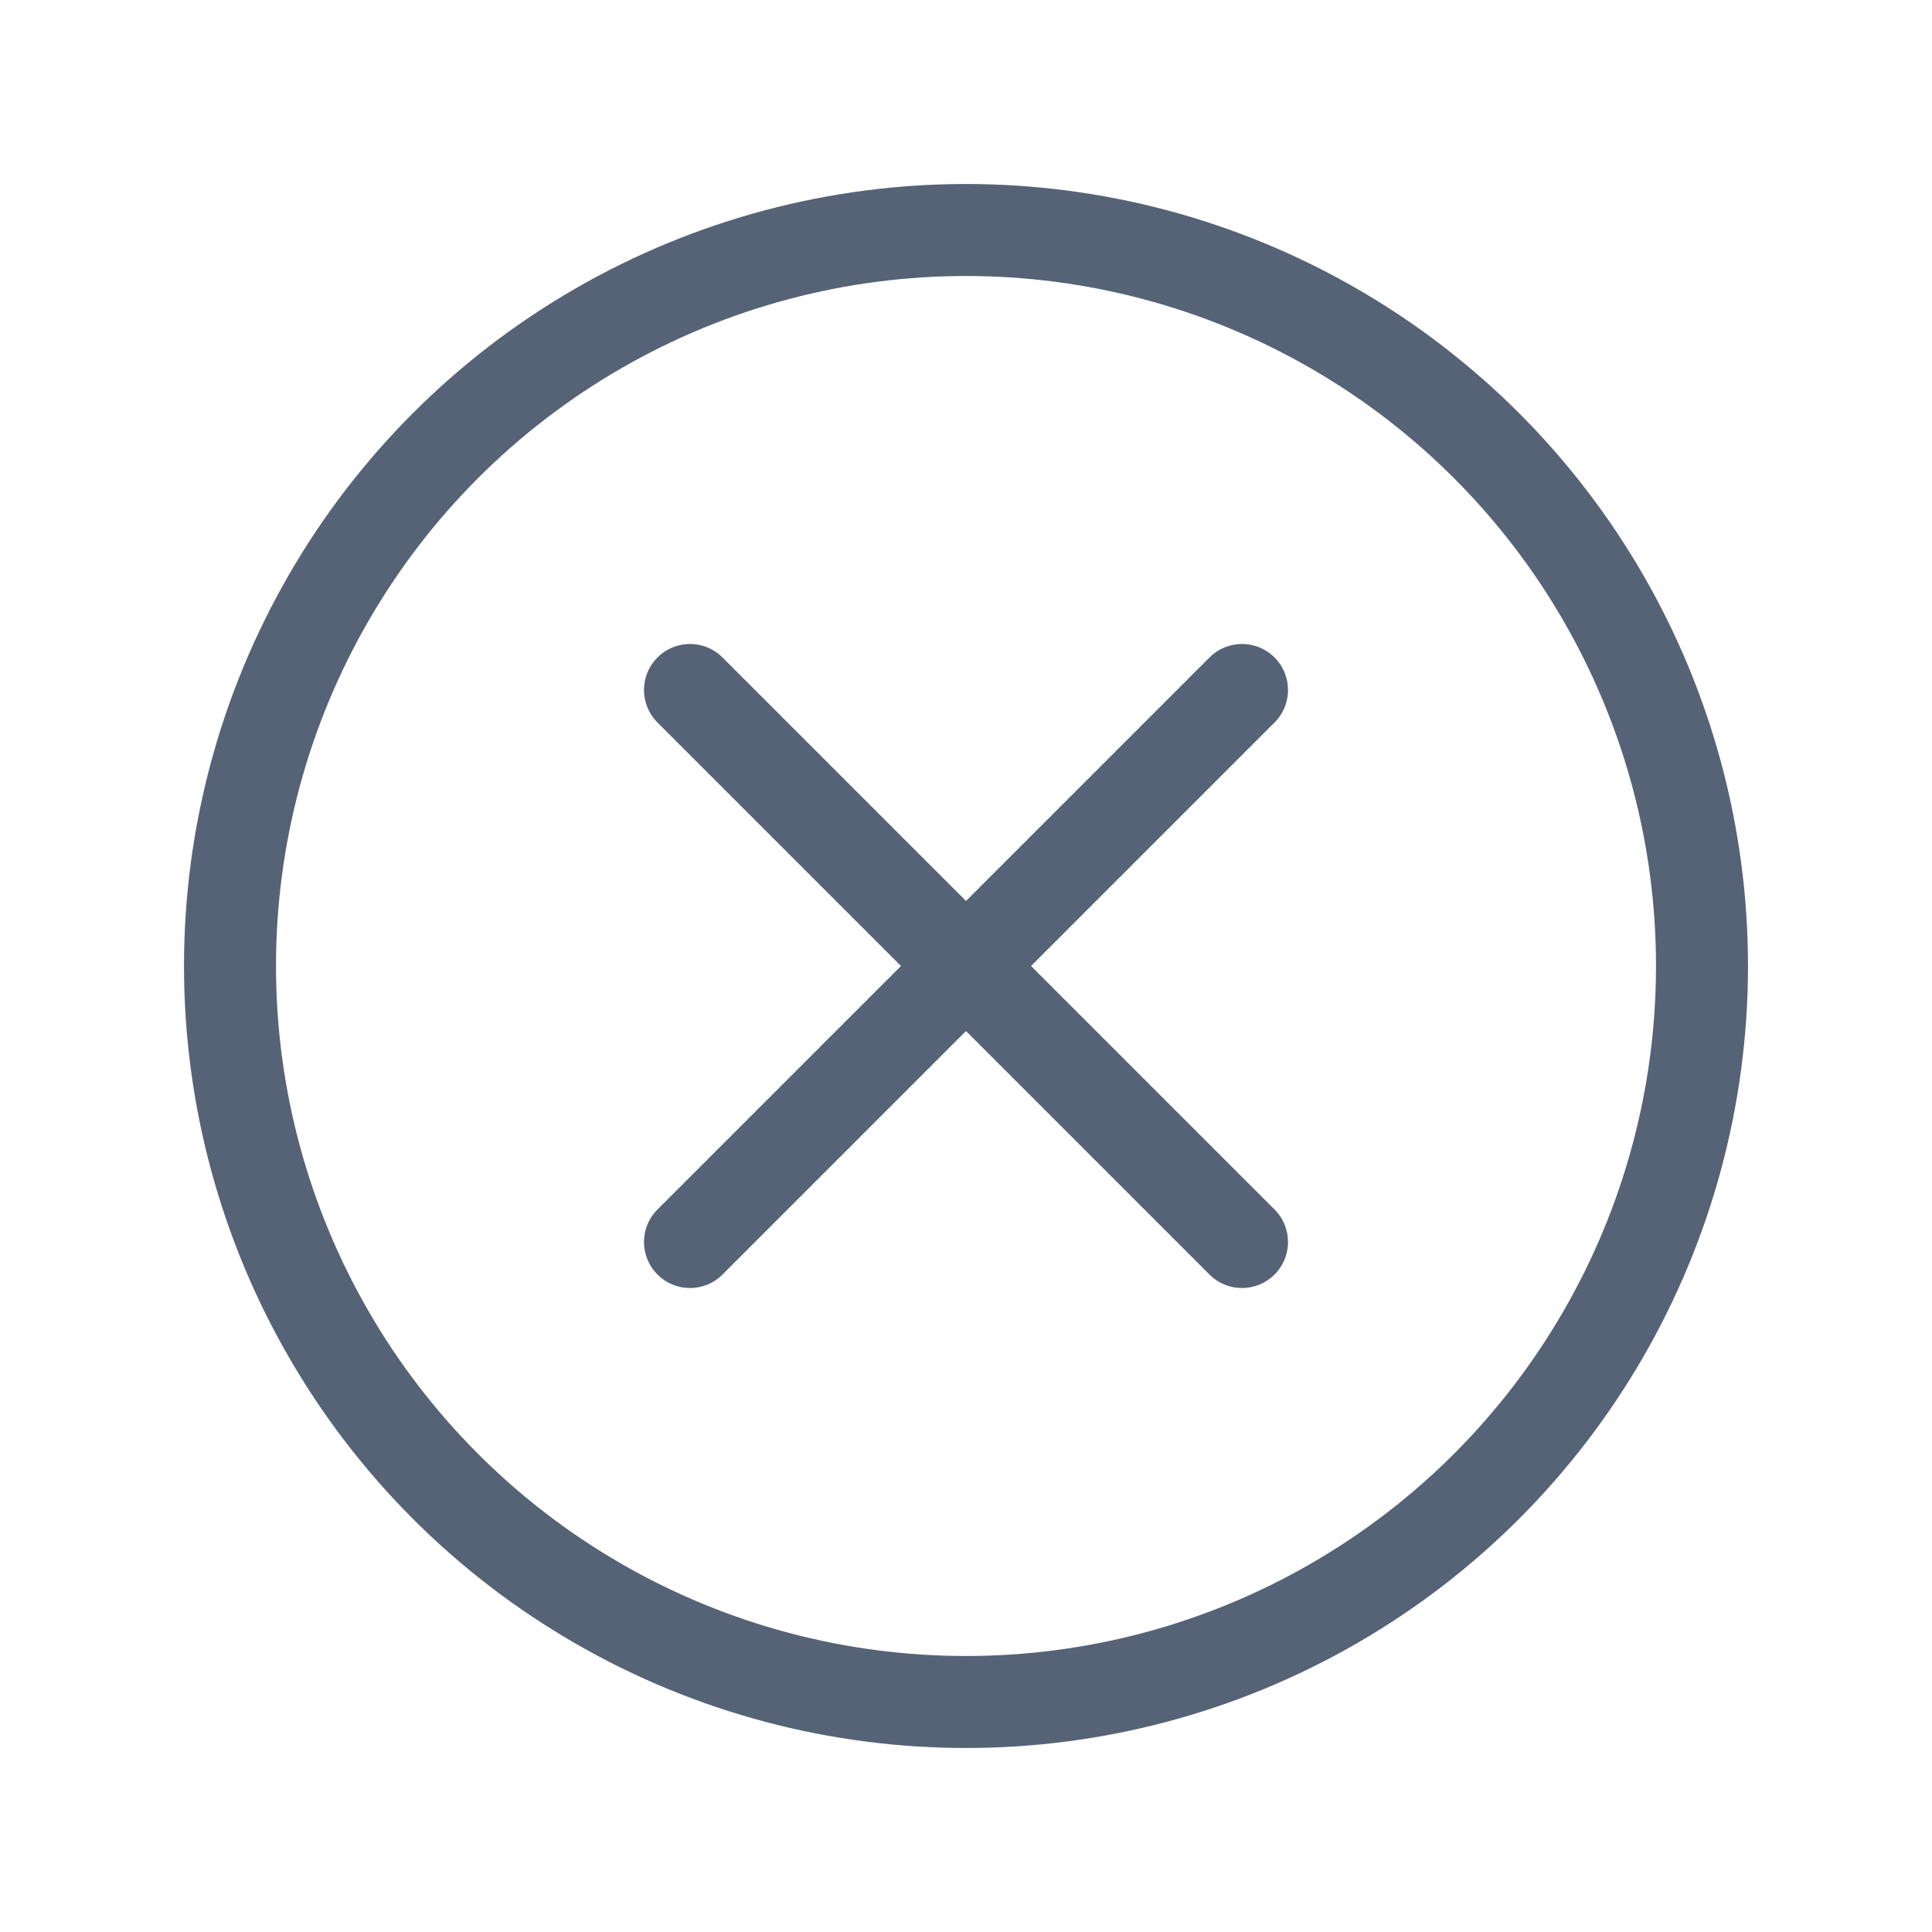 <?xml version="1.0" encoding="utf-8"?>

<!-- Uploaded to: SVG Repo, www.svgrepo.com, Generator: SVG Repo Mixer Tools -->
<svg width="800px" height="800px" viewBox="0 0 21 21" xmlns="http://www.w3.org/2000/svg">

<g fill="none" fill-rule="evenodd" stroke="#566376" stroke-linecap="round" stroke-linejoin="round" transform="translate(2 2)">

<circle cx="8.5" cy="8.5" r="8"/>

<g transform="matrix(0 1 -1 0 17 0)">

<path d="m5.5 11.5 6-6"/>

<path d="m5.5 5.5 6 6"/>

</g>

</g>

</svg>